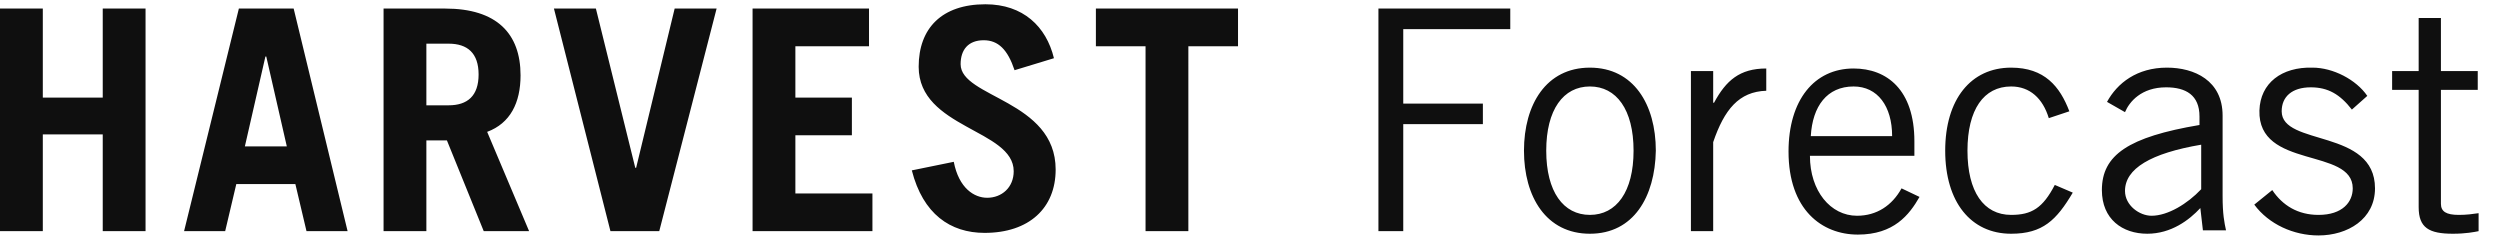 <?xml version="1.0" encoding="utf-8"?>
<!-- Generator: Adobe Illustrator 21.1.0, SVG Export Plug-In . SVG Version: 6.00 Build 0)  -->
<!DOCTYPE svg PUBLIC "-//W3C//DTD SVG 1.1//EN" "http://www.w3.org/Graphics/SVG/1.1/DTD/svg11.dtd">
<svg version="1.1" id="Layer_1" xmlns="http://www.w3.org/2000/svg" xmlns:xlink="http://www.w3.org/1999/xlink" x="0px" y="0px"
	 viewBox="0 0 292 28" style="enable-background:new 0 0 292 28;" xml:space="preserve">
<style type="text/css">
	.st0{fill:#0F0F0F;}
</style>
<g>
	<path class="st0" d="M0,27V1h5v10.4h7V1h5v26h-5V15.7H5V27H0z M21.5,27l6.4-26h6.4l6.3,26h-4.8l-1.3-5.5h-6.9L26.3,27H21.5z
		 M28.6,17.1h4.9L31.1,6.6H31L28.6,17.1z M56.5,27l-4.3-10.6h-2.4V27h-5V1H52c6,0,8.8,2.9,8.8,7.8c0,3.2-1.2,5.6-3.9,6.6L61.8,27
		H56.5z M49.8,12.3h2.6c2.2,0,3.5-1.1,3.5-3.6s-1.3-3.6-3.5-3.6h-2.6C49.8,5.1,49.8,12.3,49.8,12.3z M64.7,1h4.9l4.6,18.6h0.1
		L78.8,1h4.9L77,27h-5.7C71.3,27,64.7,1,64.7,1z M87.9,27V1h13.6v4.4h-8.6v6h6.6v4.4h-6.6v6.8h9V27C101.9,27,87.9,27,87.9,27z
		 M118.5,8.2c-0.8-2.4-1.9-3.5-3.6-3.5c-1.8,0-2.7,1.1-2.7,2.8c0,3.9,11.1,4.2,11.1,12.3c0,4.5-3.1,7.4-8.3,7.4
		c-4,0-7.2-2.2-8.5-7.3l4.9-1c0.6,3.1,2.4,4.2,3.9,4.2c1.7,0,3.1-1.2,3.1-3.1c0-4.9-11.1-5-11.1-12.2c0-4.5,2.7-7.3,7.8-7.3
		c4.4,0,7.1,2.6,8,6.3C123.1,6.8,118.5,8.2,118.5,8.2z M144.6,1v4.4h-5.8V27h-5V5.4H128V1C128,1,144.6,1,144.6,1z M176.4,1v2.4
		h-12.5v8.7h9.3v2.4h-9.3V27H161V1H176.4z M185.7,27.3c-5.1,0-7.7-4.3-7.7-9.7s2.6-9.7,7.7-9.7s7.7,4.3,7.7,9.7
		C193.3,23,190.8,27.3,185.7,27.3z M185.7,10.1c-3.1,0-5.1,2.7-5.1,7.5s2,7.5,5.1,7.5s5.1-2.7,5.1-7.5S188.8,10.1,185.7,10.1z
		 M197.5,8.3h2.6V12h0.1c1.4-2.6,3-4,6.1-4v2.6c-3.2,0.1-4.9,2.2-6.2,6V27h-2.6L197.5,8.3L197.5,8.3z M224.2,23
		c-1.2,2.1-3,4.4-7.2,4.4s-8.1-2.9-8.1-9.7c0-6,3-9.7,7.6-9.7c3.9,0,7.1,2.5,7.1,8.5v1.7h-12.2c0,4.1,2.4,7,5.5,7
		c2.3,0,4.1-1.2,5.2-3.2L224.2,23L224.2,23z M221,15.9c0-3.5-1.7-5.8-4.5-5.8c-3.1,0-4.8,2.3-5,5.8H221z M239.3,13.8
		c-0.7-2.3-2.2-3.7-4.4-3.7c-3.2,0-5.1,2.7-5.1,7.5s1.9,7.5,5.1,7.5c2.4,0,3.7-0.8,5.1-3.5l2.1,0.9c-1.9,3.2-3.5,4.8-7.2,4.8
		c-4.7,0-7.7-3.7-7.7-9.7s3-9.7,7.7-9.7c3.9,0,5.7,2.2,6.8,5.1L239.3,13.8L239.3,13.8z M246.1,11.9c1.2-2.2,3.5-4,7-4
		c3.2,0,6.5,1.5,6.5,5.6v9.4c0,2.1,0.2,3.1,0.4,4h-2.7l-0.3-2.6c-1.3,1.4-3.4,3-6.2,3c-2.9,0-5.3-1.7-5.3-5.1
		c0-4.1,3.1-6.2,11.4-7.6v-1c0-2.5-1.6-3.4-3.9-3.4c-2.9,0-4.3,1.7-4.8,2.9L246.1,11.9L246.1,11.9z M257.1,16.9
		c-5.9,1-8.9,2.8-8.9,5.4c0,1.7,1.7,2.9,3.1,2.9c1.9,0,4.2-1.4,5.8-3.1C257.1,22.1,257.1,16.9,257.1,16.9z M265.4,22.2
		c1.2,1.8,3,2.9,5.4,2.9c2.8,0,4-1.5,4-3.1c0-4.8-11.1-2.2-10.9-9.1c0.1-3.2,2.6-5.1,6.2-5c2.4,0,5.1,1.4,6.4,3.3l-1.8,1.6
		c-1.4-1.8-2.8-2.6-4.8-2.6c-2.2,0-3.4,1.1-3.4,2.8c0,4.1,10.9,2,10.9,9c0,3.6-3.2,5.5-6.6,5.5c-2.9,0-5.8-1.3-7.5-3.6L265.4,22.2
		L265.4,22.2z M282.5,8.3V2.1h2.6v6.2h4.3v2.2h-4.3v13.3c0,0.9,0.6,1.3,2.1,1.3c0.9,0,1.6-0.1,2.3-0.2V27c-0.5,0.1-1.5,0.3-3,0.3
		c-2.8,0-4-0.7-4-3.1V10.5h-3.1V8.3C279.4,8.3,282.5,8.3,282.5,8.3z"/>
</g>
</svg>
